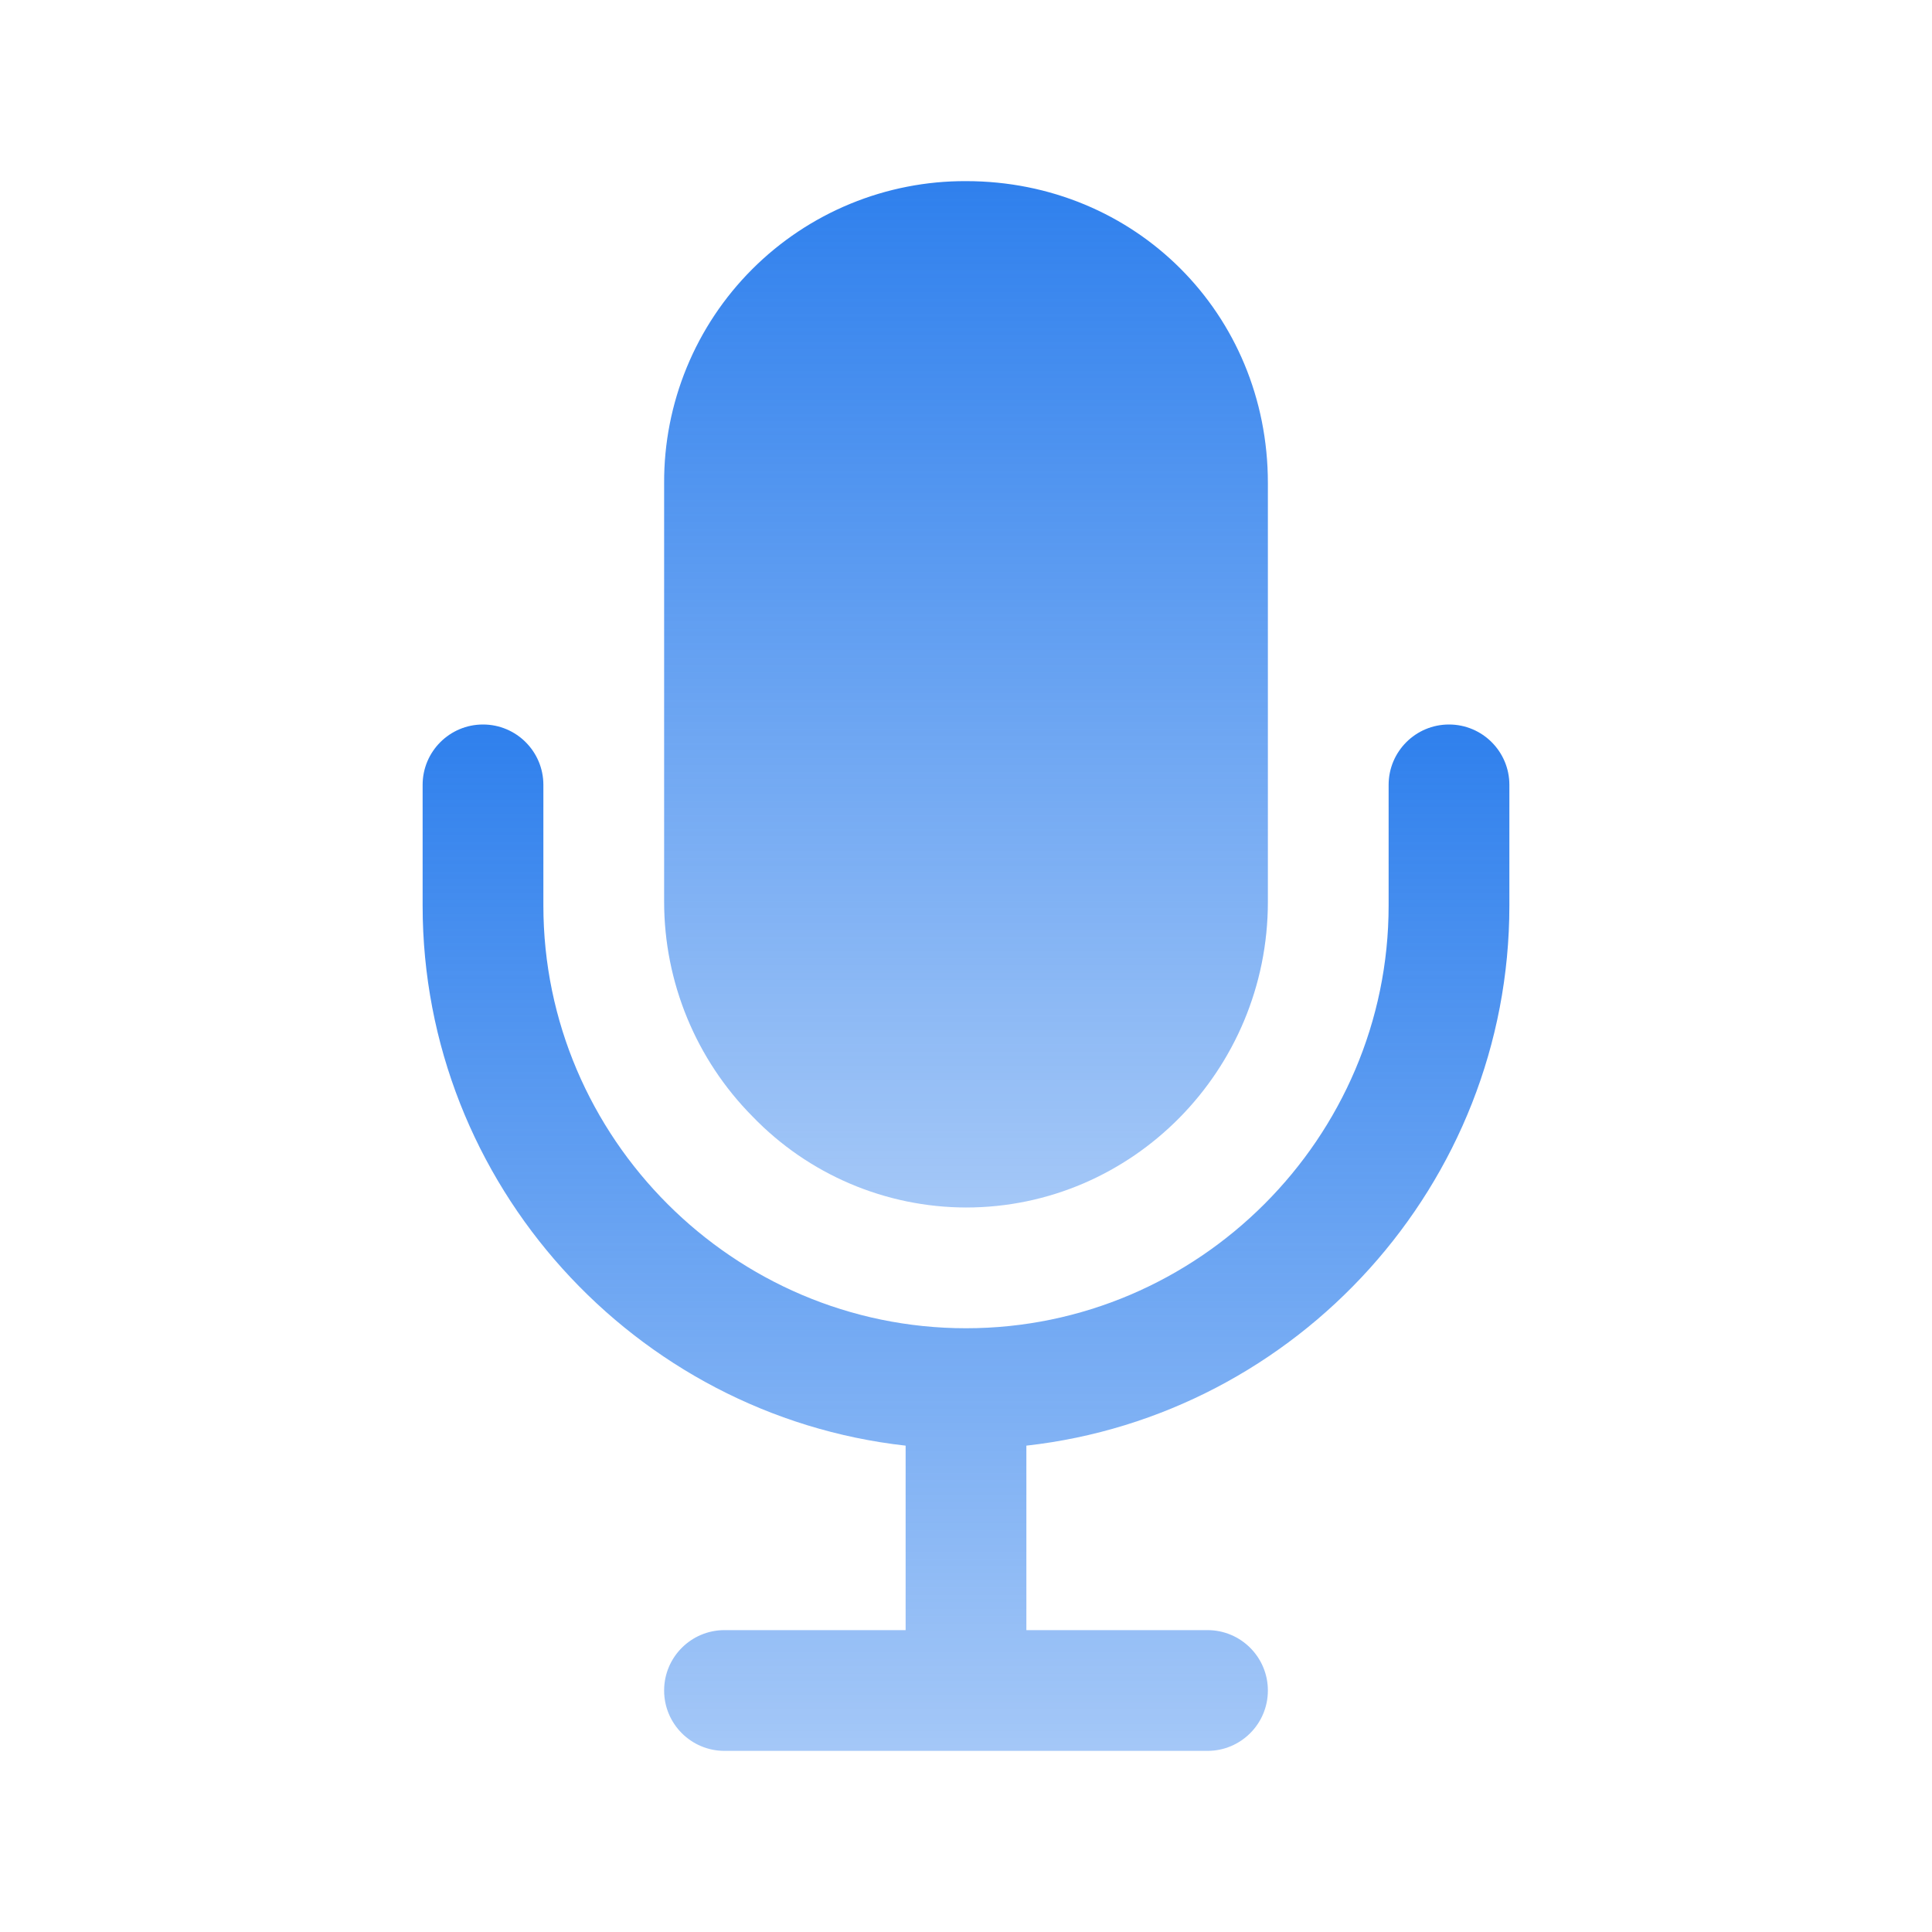 <svg width="512" height="512" viewBox="0 0 512 512" fill="none" xmlns="http://www.w3.org/2000/svg">
<path fill-rule="evenodd" clip-rule="evenodd" d="M128 192C136.837 192 144 199.163 144 208V240C144 301.563 194.437 352 256 352C317.563 352 368 301.563 368 240V208C368 199.163 375.163 192 384 192C392.837 192 400 199.163 400 208V240C400 313.831 343.772 375.095 272 383.112V432H320C328.837 432 336 439.163 336 448C336 456.837 328.837 464 320 464H256H192C183.163 464 176 456.837 176 448C176 439.163 183.163 432 192 432H240V383.112C168.228 375.095 112 313.831 112 240V208C112 199.163 119.163 192 128 192Z" fill="url(#paint0_linear_825_905)"/>
<path d="M256.001 320.001C245.441 319.976 234.994 317.83 225.28 313.69C215.565 309.55 206.782 303.5 199.451 295.901C184.442 280.764 176.015 260.316 176.001 239.001V128.001C175.96 117.483 178.001 107.062 182.007 97.338C186.013 87.613 191.904 78.778 199.341 71.341C206.778 63.904 215.613 58.013 225.337 54.007C235.062 50.001 245.483 47.96 256.001 48.001C300.861 48.001 336.001 83.141 336.001 128.001V239.001C336.001 283.661 300.111 320.001 256.001 320.001Z" fill="url(#paint1_linear_825_905)"/>
<defs>
<linearGradient id="paint0_linear_825_905" x1="256" y1="192" x2="256" y2="676.053" gradientUnits="userSpaceOnUse">
<stop stop-color="#2F80ED"/>
<stop offset="1" stop-color="#2F80ED" stop-opacity="0"/>
</linearGradient>
<linearGradient id="paint1_linear_825_905" x1="256" y1="48" x2="256" y2="532.054" gradientUnits="userSpaceOnUse">
<stop stop-color="#2F80ED"/>
<stop offset="1" stop-color="#2F80ED" stop-opacity="0"/>
</linearGradient>
</defs>
</svg>
